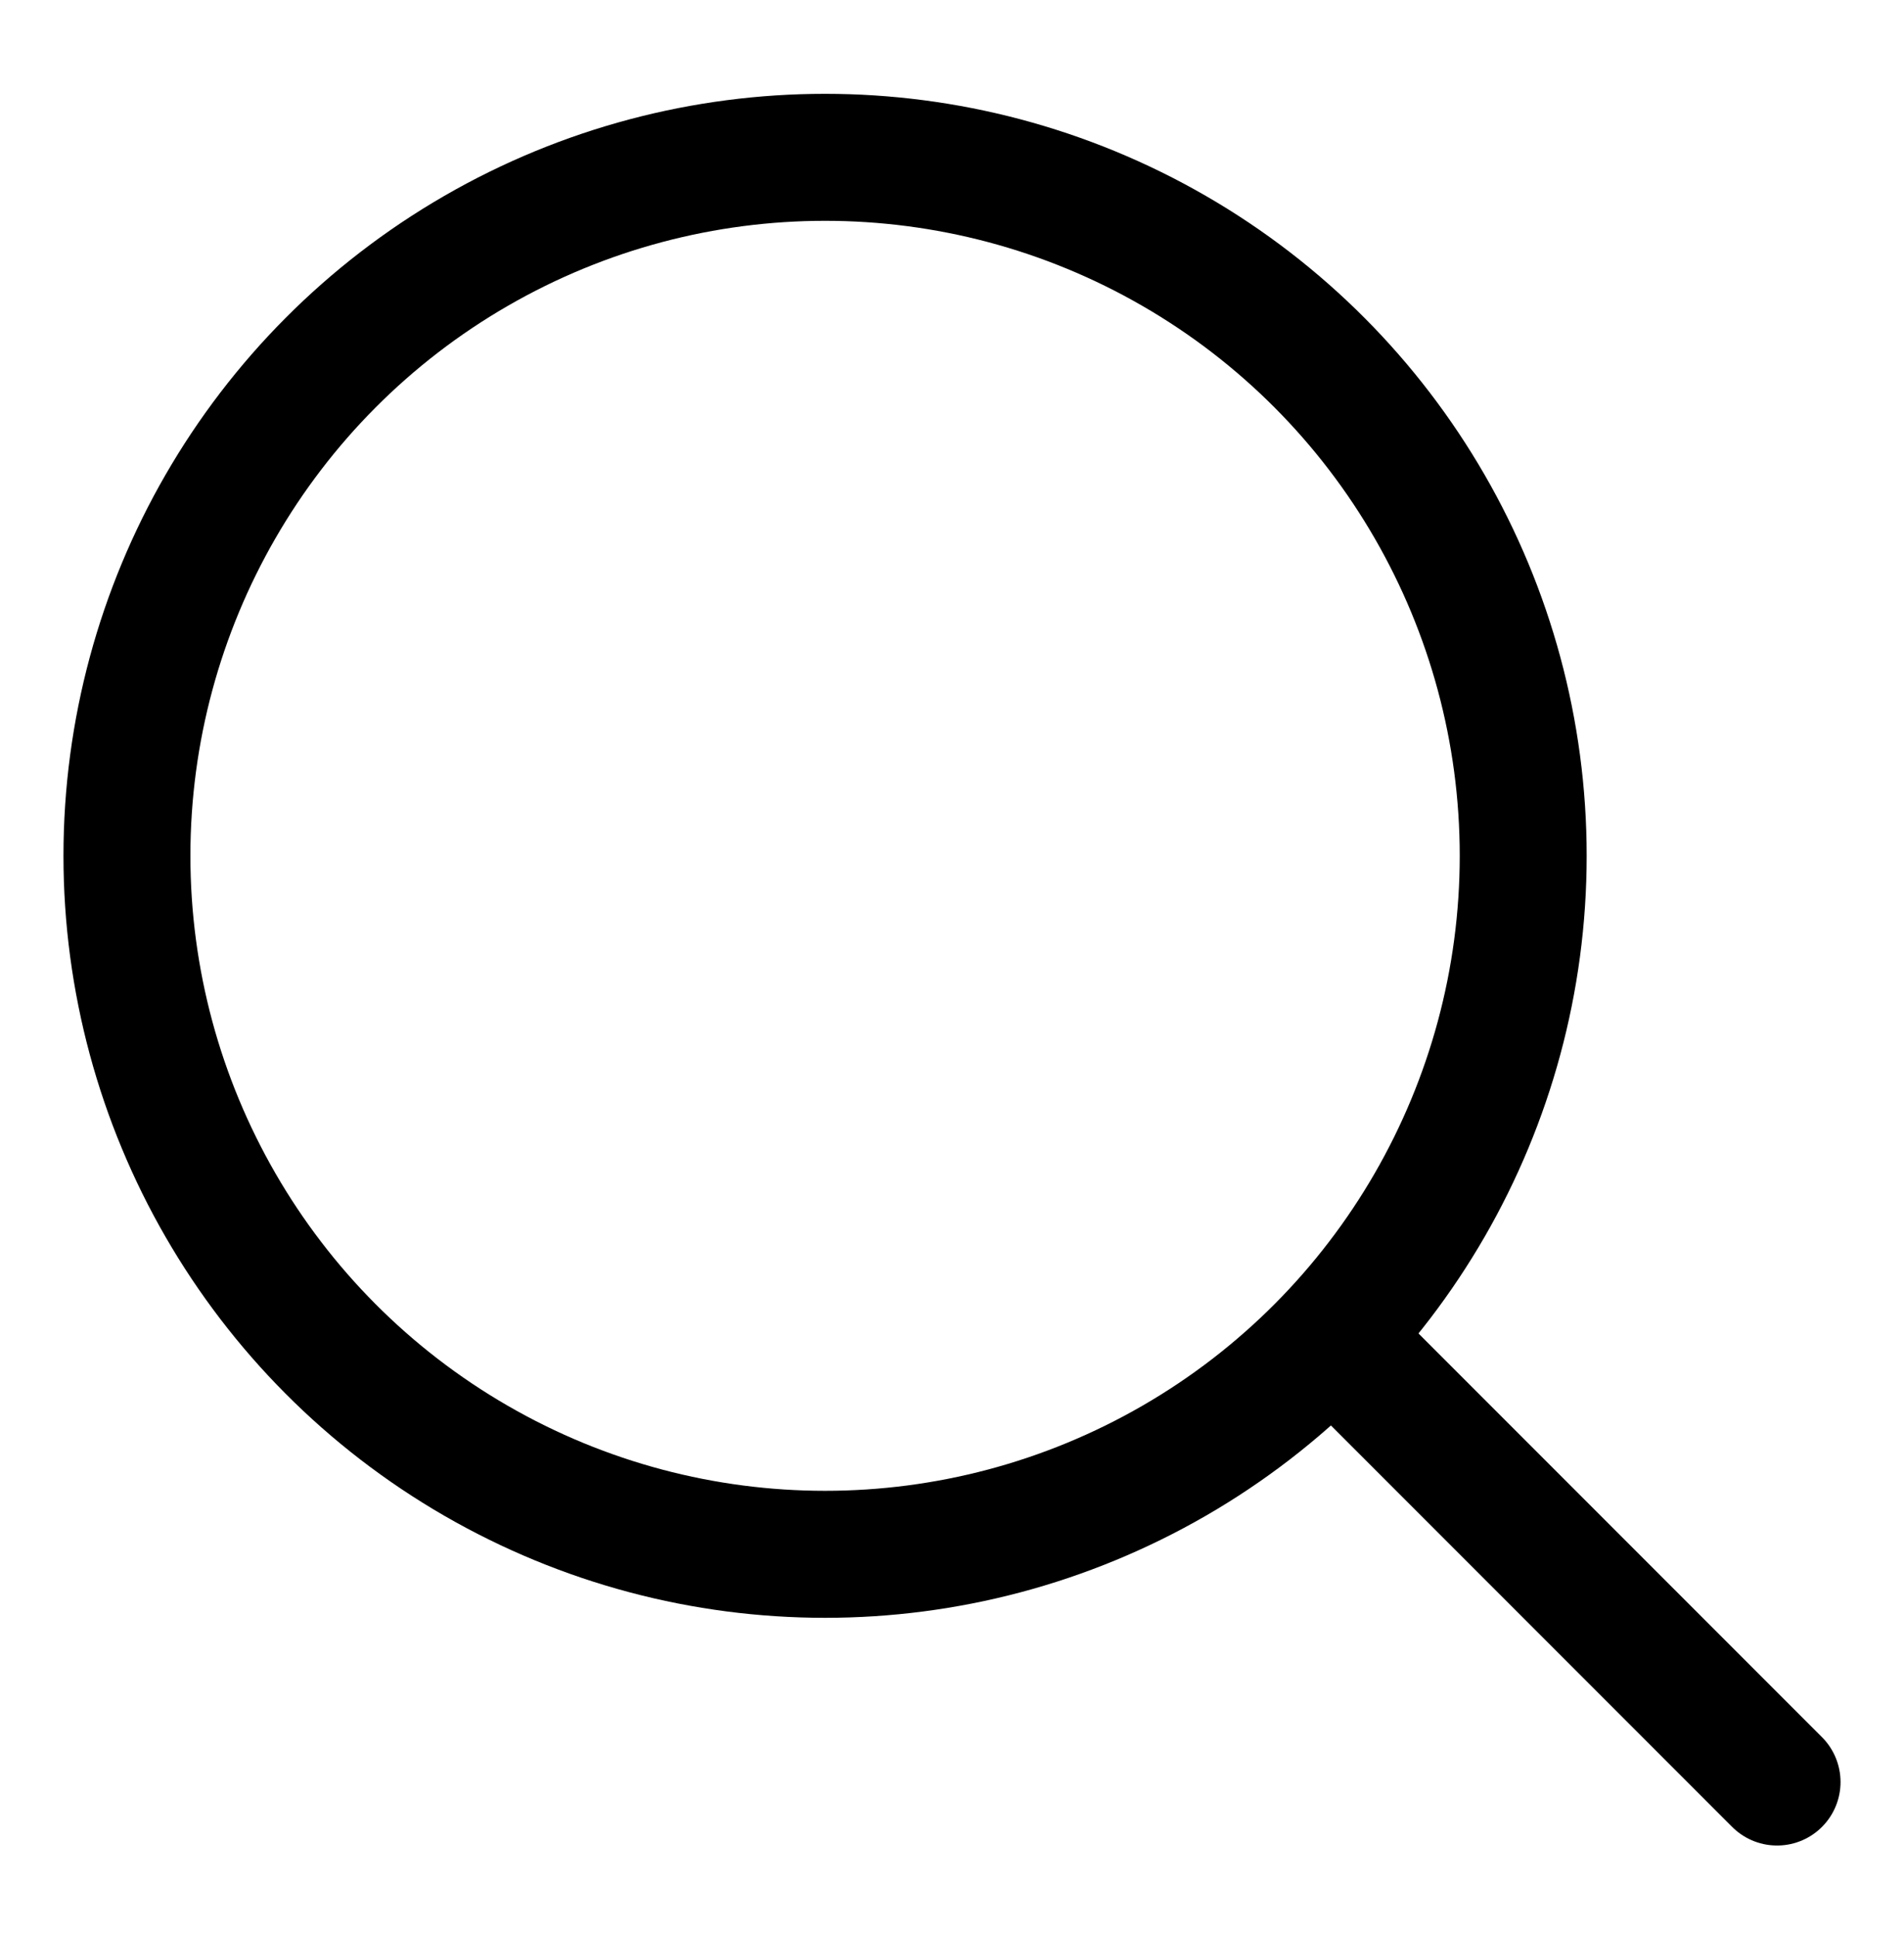 <?xml version="1.0" encoding="UTF-8"?> <svg xmlns="http://www.w3.org/2000/svg" width="60" height="61" viewBox="0 0 60 61" fill="none"> <circle cx="26" cy="26.955" r="22" stroke="black" stroke-width="4"></circle> <line x1="43.272" y1="43.399" x2="56" y2="56.127" stroke="black" stroke-width="4" stroke-linecap="round"></line> </svg> 